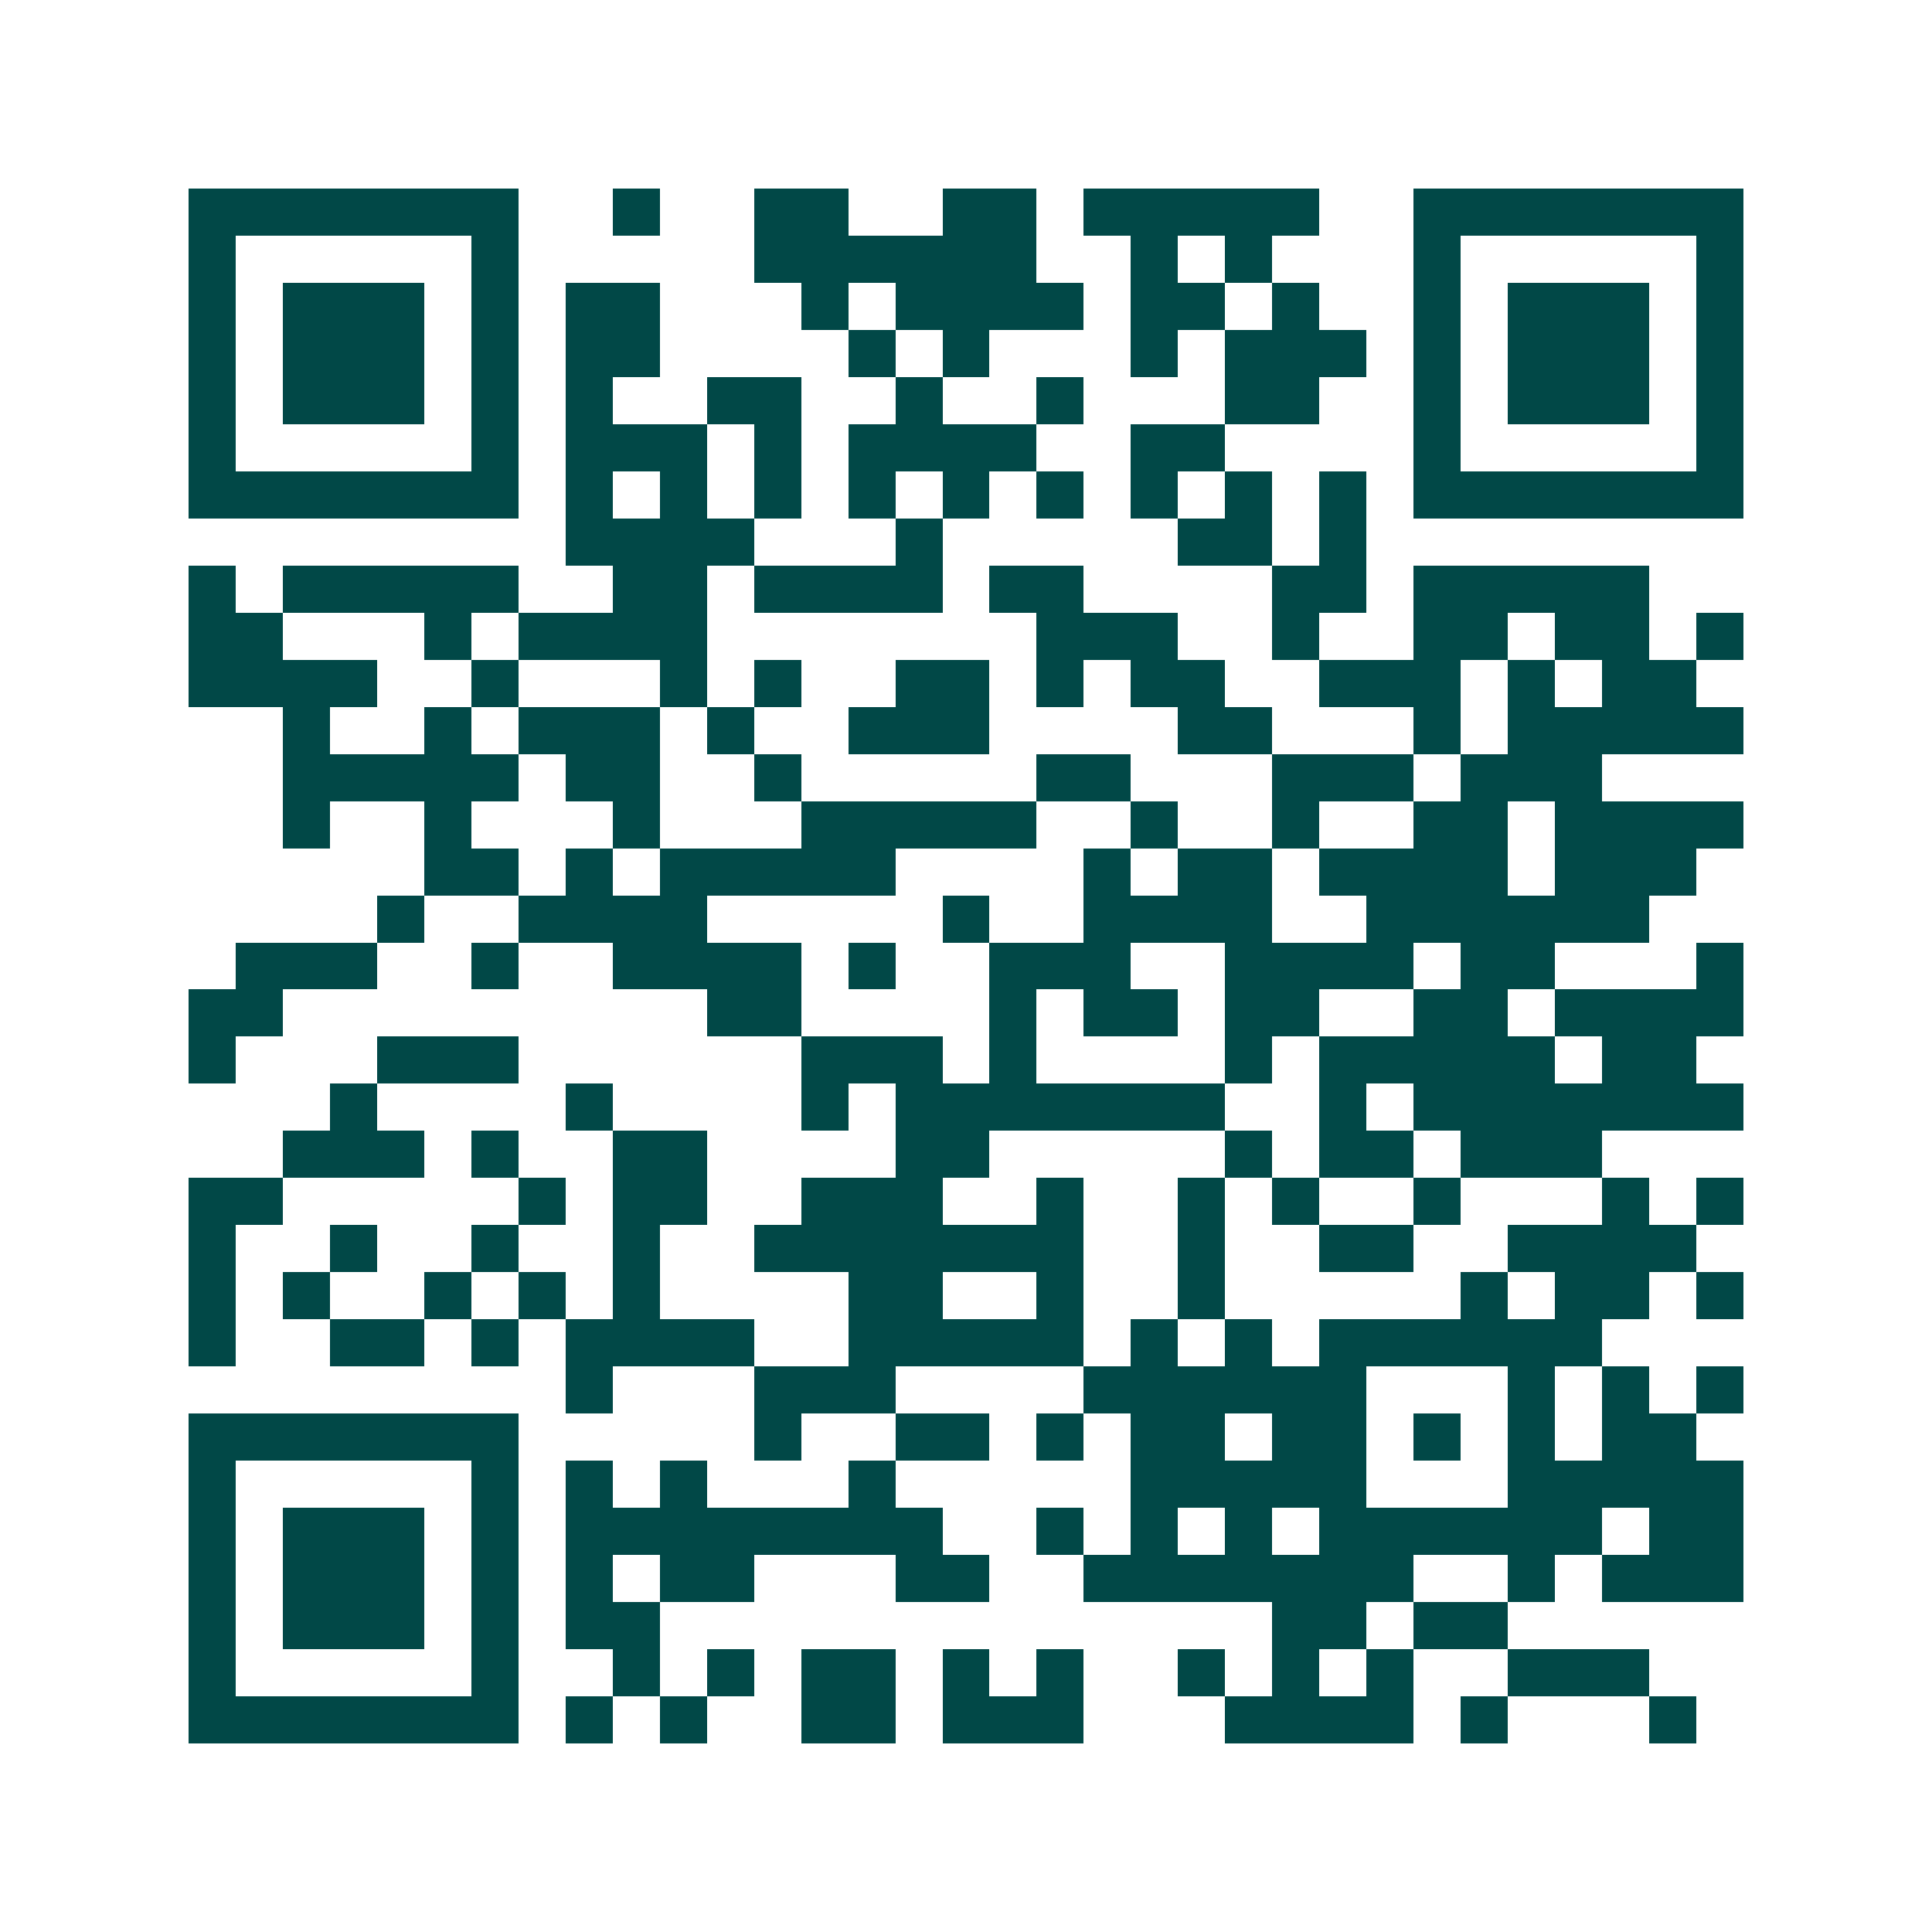 <svg xmlns="http://www.w3.org/2000/svg" width="200" height="200" viewBox="0 0 41 41" shape-rendering="crispEdges"><path fill="#ffffff" d="M0 0h41v41H0z"/><path stroke="#014847" d="M4 4.5h7m2 0h1m2 0h2m2 0h2m1 0h5m2 0h7M4 5.5h1m5 0h1m5 0h6m2 0h1m1 0h1m3 0h1m5 0h1M4 6.5h1m1 0h3m1 0h1m1 0h2m3 0h1m1 0h4m1 0h2m1 0h1m2 0h1m1 0h3m1 0h1M4 7.5h1m1 0h3m1 0h1m1 0h2m4 0h1m1 0h1m3 0h1m1 0h3m1 0h1m1 0h3m1 0h1M4 8.5h1m1 0h3m1 0h1m1 0h1m2 0h2m2 0h1m2 0h1m3 0h2m2 0h1m1 0h3m1 0h1M4 9.5h1m5 0h1m1 0h3m1 0h1m1 0h4m2 0h2m4 0h1m5 0h1M4 10.5h7m1 0h1m1 0h1m1 0h1m1 0h1m1 0h1m1 0h1m1 0h1m1 0h1m1 0h1m1 0h7M12 11.5h4m3 0h1m5 0h2m1 0h1M4 12.5h1m1 0h5m2 0h2m1 0h4m1 0h2m4 0h2m1 0h5M4 13.5h2m3 0h1m1 0h4m7 0h3m2 0h1m2 0h2m1 0h2m1 0h1M4 14.5h4m2 0h1m3 0h1m1 0h1m2 0h2m1 0h1m1 0h2m2 0h3m1 0h1m1 0h2M6 15.5h1m2 0h1m1 0h3m1 0h1m2 0h3m4 0h2m3 0h1m1 0h5M6 16.5h5m1 0h2m2 0h1m5 0h2m3 0h3m1 0h3M6 17.5h1m2 0h1m3 0h1m3 0h5m2 0h1m2 0h1m2 0h2m1 0h4M9 18.5h2m1 0h1m1 0h5m4 0h1m1 0h2m1 0h4m1 0h3M8 19.5h1m2 0h4m5 0h1m2 0h4m2 0h6M5 20.5h3m2 0h1m2 0h4m1 0h1m2 0h3m2 0h4m1 0h2m3 0h1M4 21.5h2m9 0h2m4 0h1m1 0h2m1 0h2m2 0h2m1 0h4M4 22.5h1m3 0h3m6 0h3m1 0h1m4 0h1m1 0h5m1 0h2M7 23.5h1m4 0h1m4 0h1m1 0h7m2 0h1m1 0h7M6 24.5h3m1 0h1m2 0h2m4 0h2m5 0h1m1 0h2m1 0h3M4 25.5h2m5 0h1m1 0h2m2 0h3m2 0h1m2 0h1m1 0h1m2 0h1m3 0h1m1 0h1M4 26.5h1m2 0h1m2 0h1m2 0h1m2 0h7m2 0h1m2 0h2m2 0h4M4 27.5h1m1 0h1m2 0h1m1 0h1m1 0h1m4 0h2m2 0h1m2 0h1m5 0h1m1 0h2m1 0h1M4 28.5h1m2 0h2m1 0h1m1 0h4m2 0h5m1 0h1m1 0h1m1 0h6M12 29.5h1m3 0h3m4 0h6m3 0h1m1 0h1m1 0h1M4 30.5h7m5 0h1m2 0h2m1 0h1m1 0h2m1 0h2m1 0h1m1 0h1m1 0h2M4 31.5h1m5 0h1m1 0h1m1 0h1m3 0h1m5 0h5m3 0h5M4 32.5h1m1 0h3m1 0h1m1 0h8m2 0h1m1 0h1m1 0h1m1 0h6m1 0h2M4 33.5h1m1 0h3m1 0h1m1 0h1m1 0h2m3 0h2m2 0h7m2 0h1m1 0h3M4 34.5h1m1 0h3m1 0h1m1 0h2m13 0h2m1 0h2M4 35.5h1m5 0h1m2 0h1m1 0h1m1 0h2m1 0h1m1 0h1m2 0h1m1 0h1m1 0h1m2 0h3M4 36.5h7m1 0h1m1 0h1m2 0h2m1 0h3m3 0h4m1 0h1m3 0h1"/></svg>
